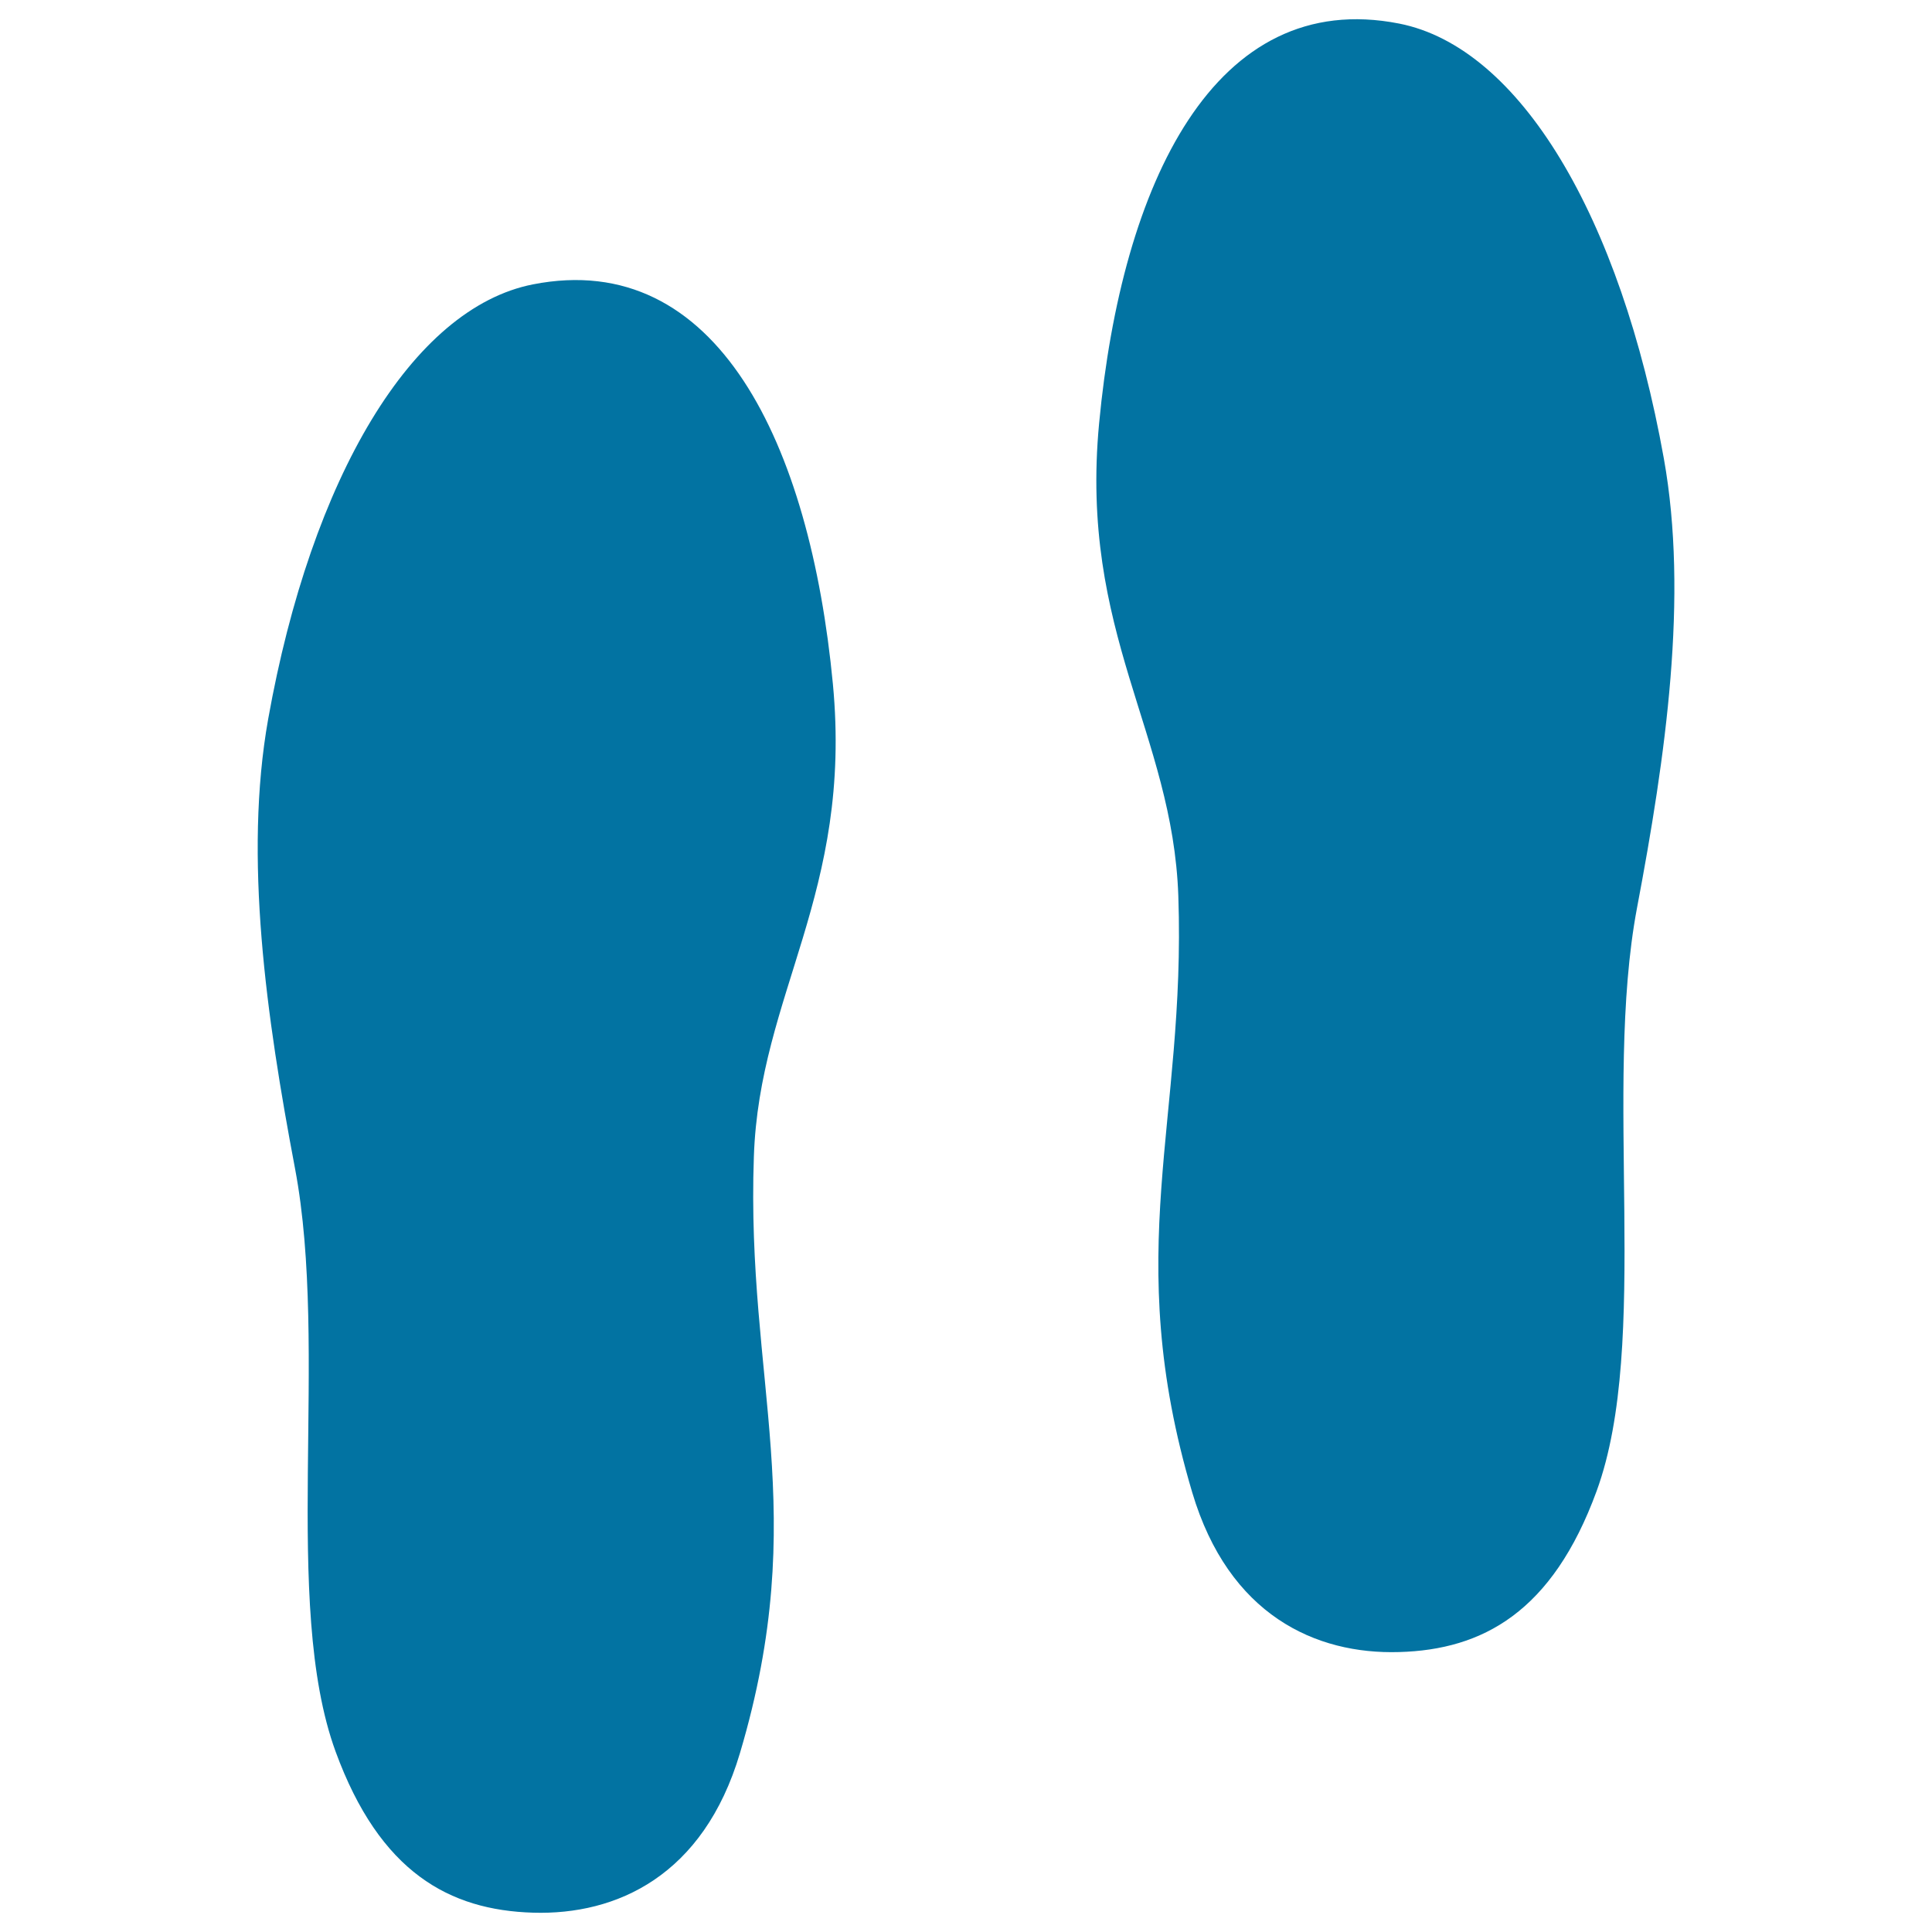 <svg xmlns="http://www.w3.org/2000/svg" viewBox="0 0 1000 1000" style="fill:#0273a2">
<title>Footprint SVG icon</title>
<g><g><path d="M431.1,354c-11.8-124-59.8-225.6-155.3-206.8c-62.4,12.3-114.6,99.7-137,225c-12.7,71.4-1,153.9,13.9,232.6c17.8,94.1-7.1,224.9,21,301.8c22.9,62.6,59,82.1,102.2,83.4c43.2,1.3,88.2-19,107.1-82.6c37.1-124.8,3.1-192,7.2-308.7C393,514.3,441.4,462.6,431.1,354z"/><path d="M861.2,237.3c-22.5-125.4-74.6-212.8-137-225.1C628.6-6.6,580.6,95.1,568.9,219.1c-10.3,108.6,38.1,160.3,41,244.7c4,116.7-29.9,183.8,7.2,308.7C636,836,681,856.4,724.2,855.1c43.2-1.2,79.3-20.7,102.2-83.3c28.1-76.9,3.2-207.7,20.9-301.8C862.2,391.3,874,308.7,861.2,237.3z"/></g></g>
</svg>